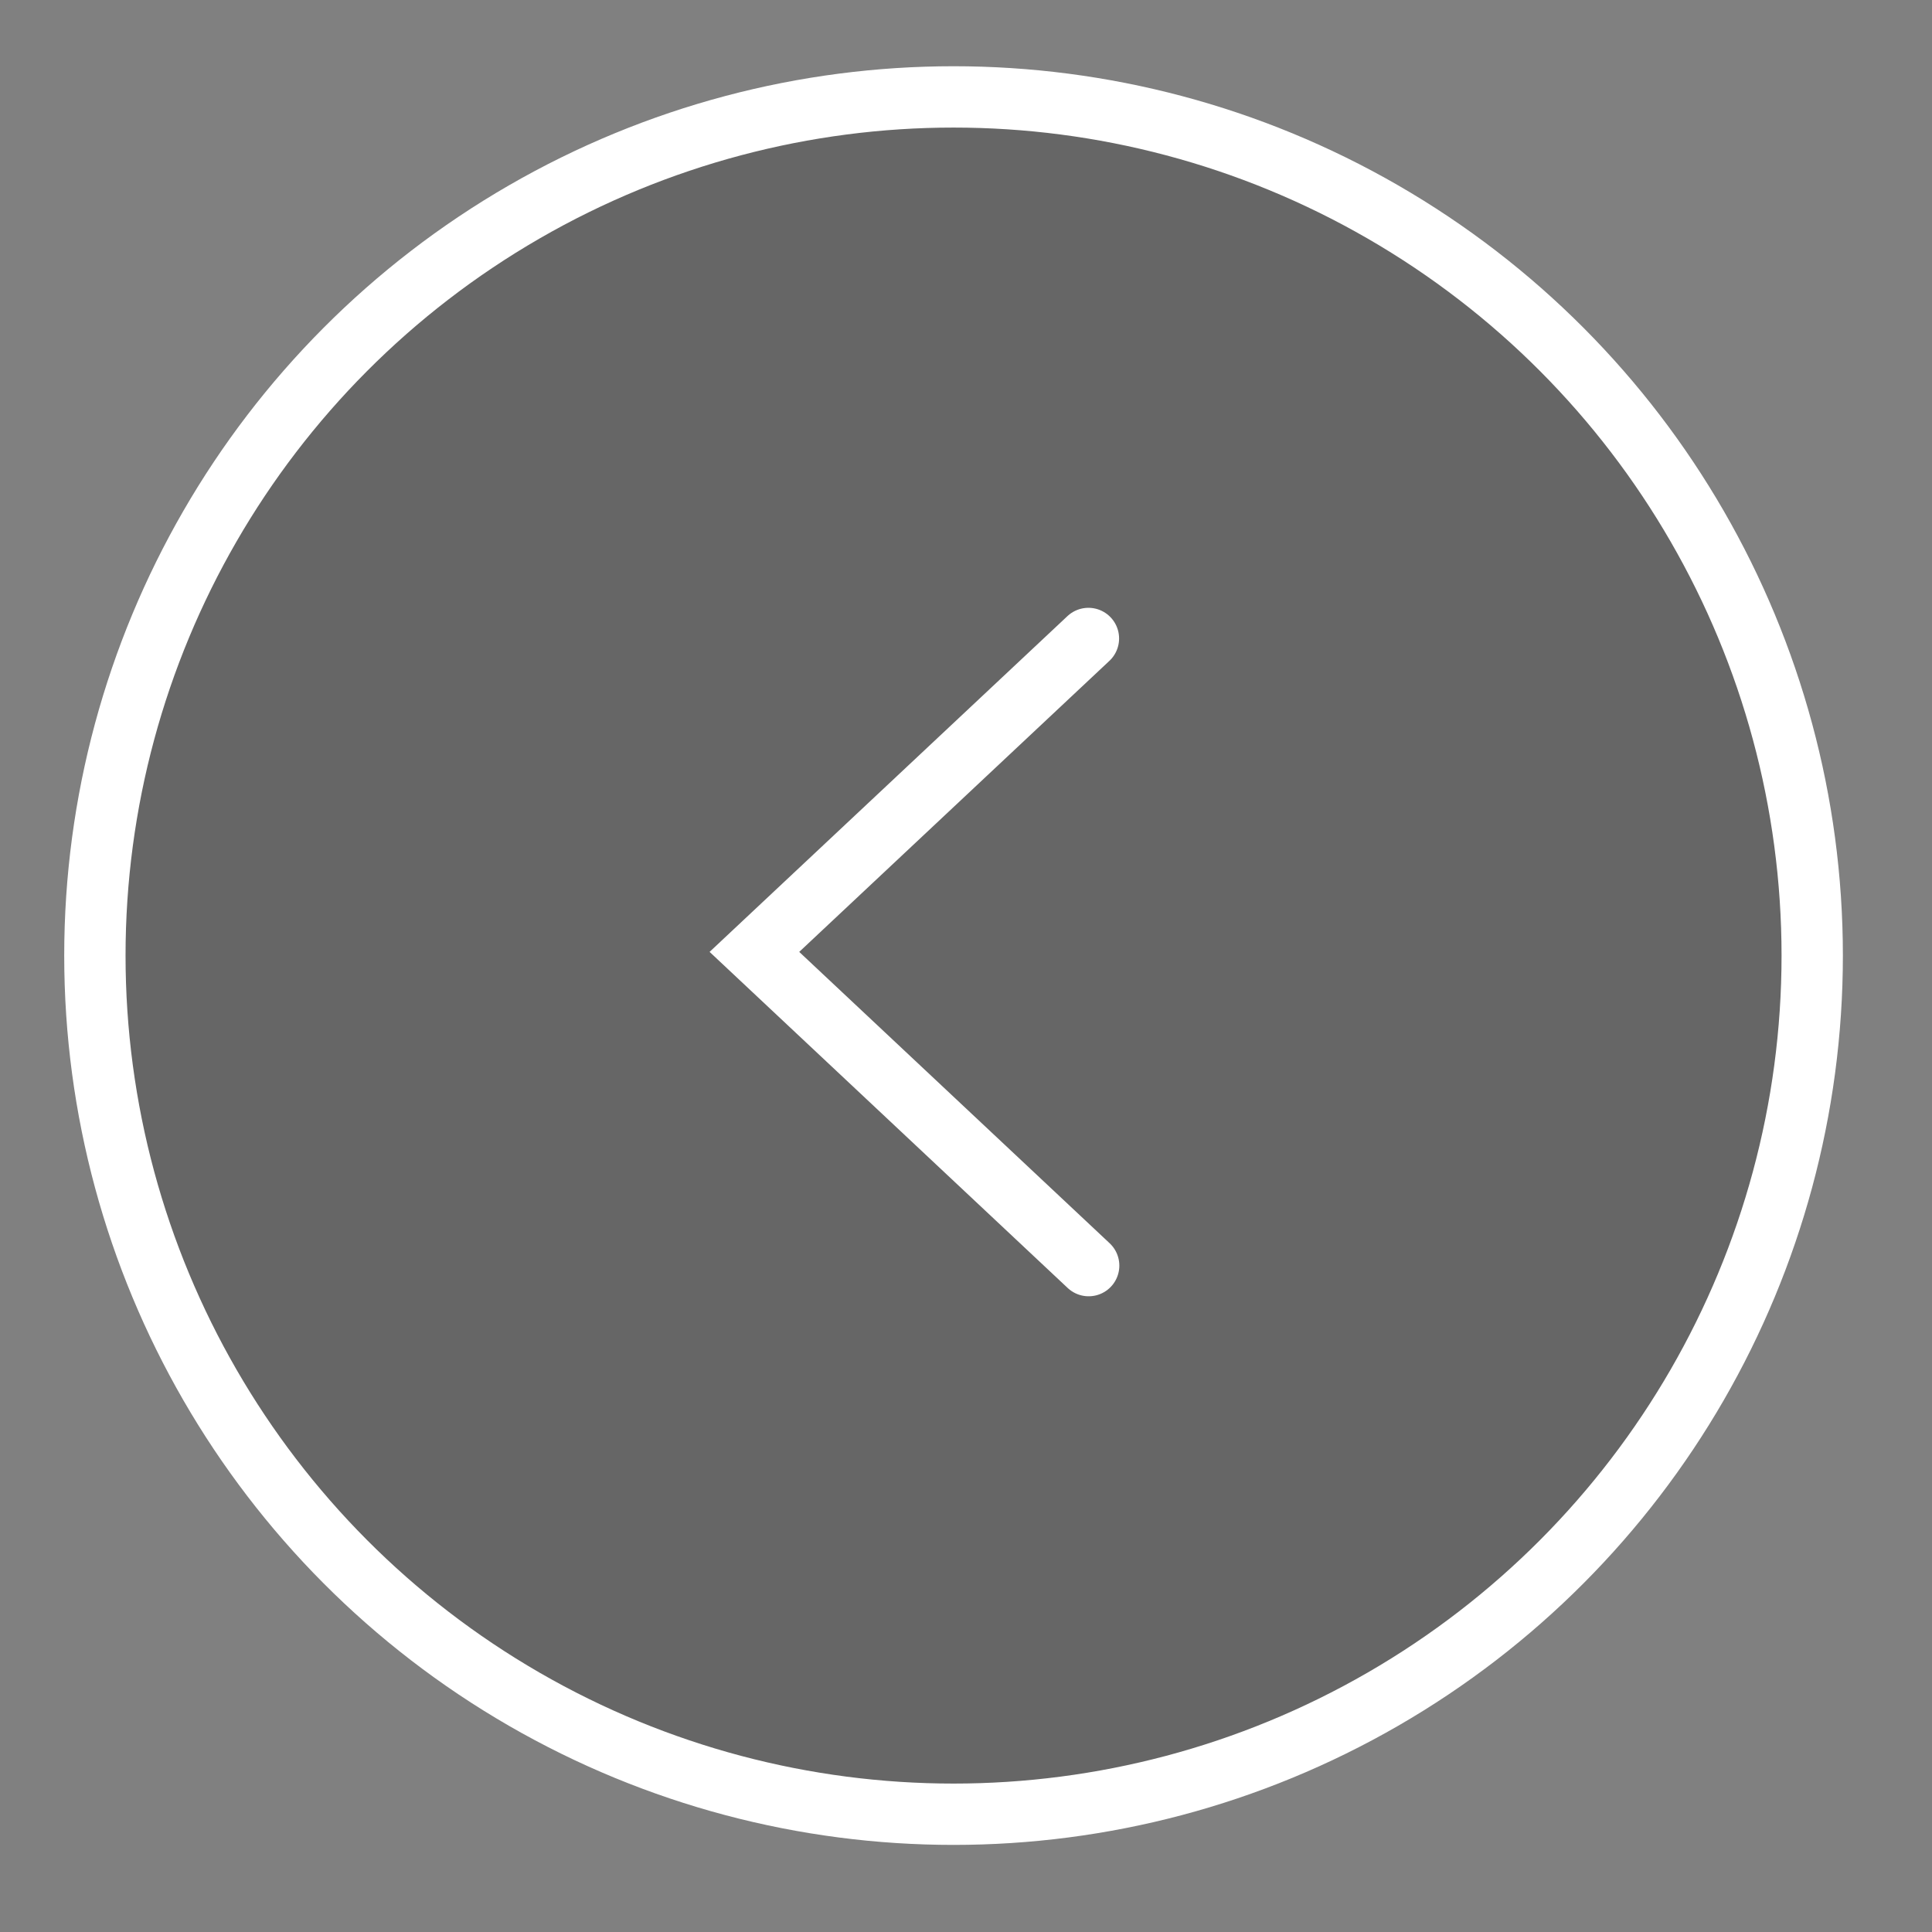 <svg id="btn_play_left.svg" xmlns="http://www.w3.org/2000/svg" width="63" height="63" viewBox="0 0 63 63">
  <rect x="0" y="0" width="63" height="63" fill="#808080" stroke="none"/>
  <defs>
    <style>
      .cls-1 {
        fill: #555;
        fill-opacity: 0.6;
        stroke-linejoin: round;
      }

      .cls-1, .cls-2 {
        stroke: #fff;
        stroke-width: 2px;
      }

      .cls-2 {
        fill: none;
        stroke-linecap: round;
        fill-rule: evenodd;
      }
    </style>
  </defs>
  <circle id="obj" class="cls-1" cx="31.094" cy="31.16" r="28"/>
  <g id="txt">
    <path id="arw" class="cls-2" d="M154.5,2144.27L143.6,2134.04l10.892-10.22" transform="translate(-119 -2103)"/>
  </g>
</svg>
